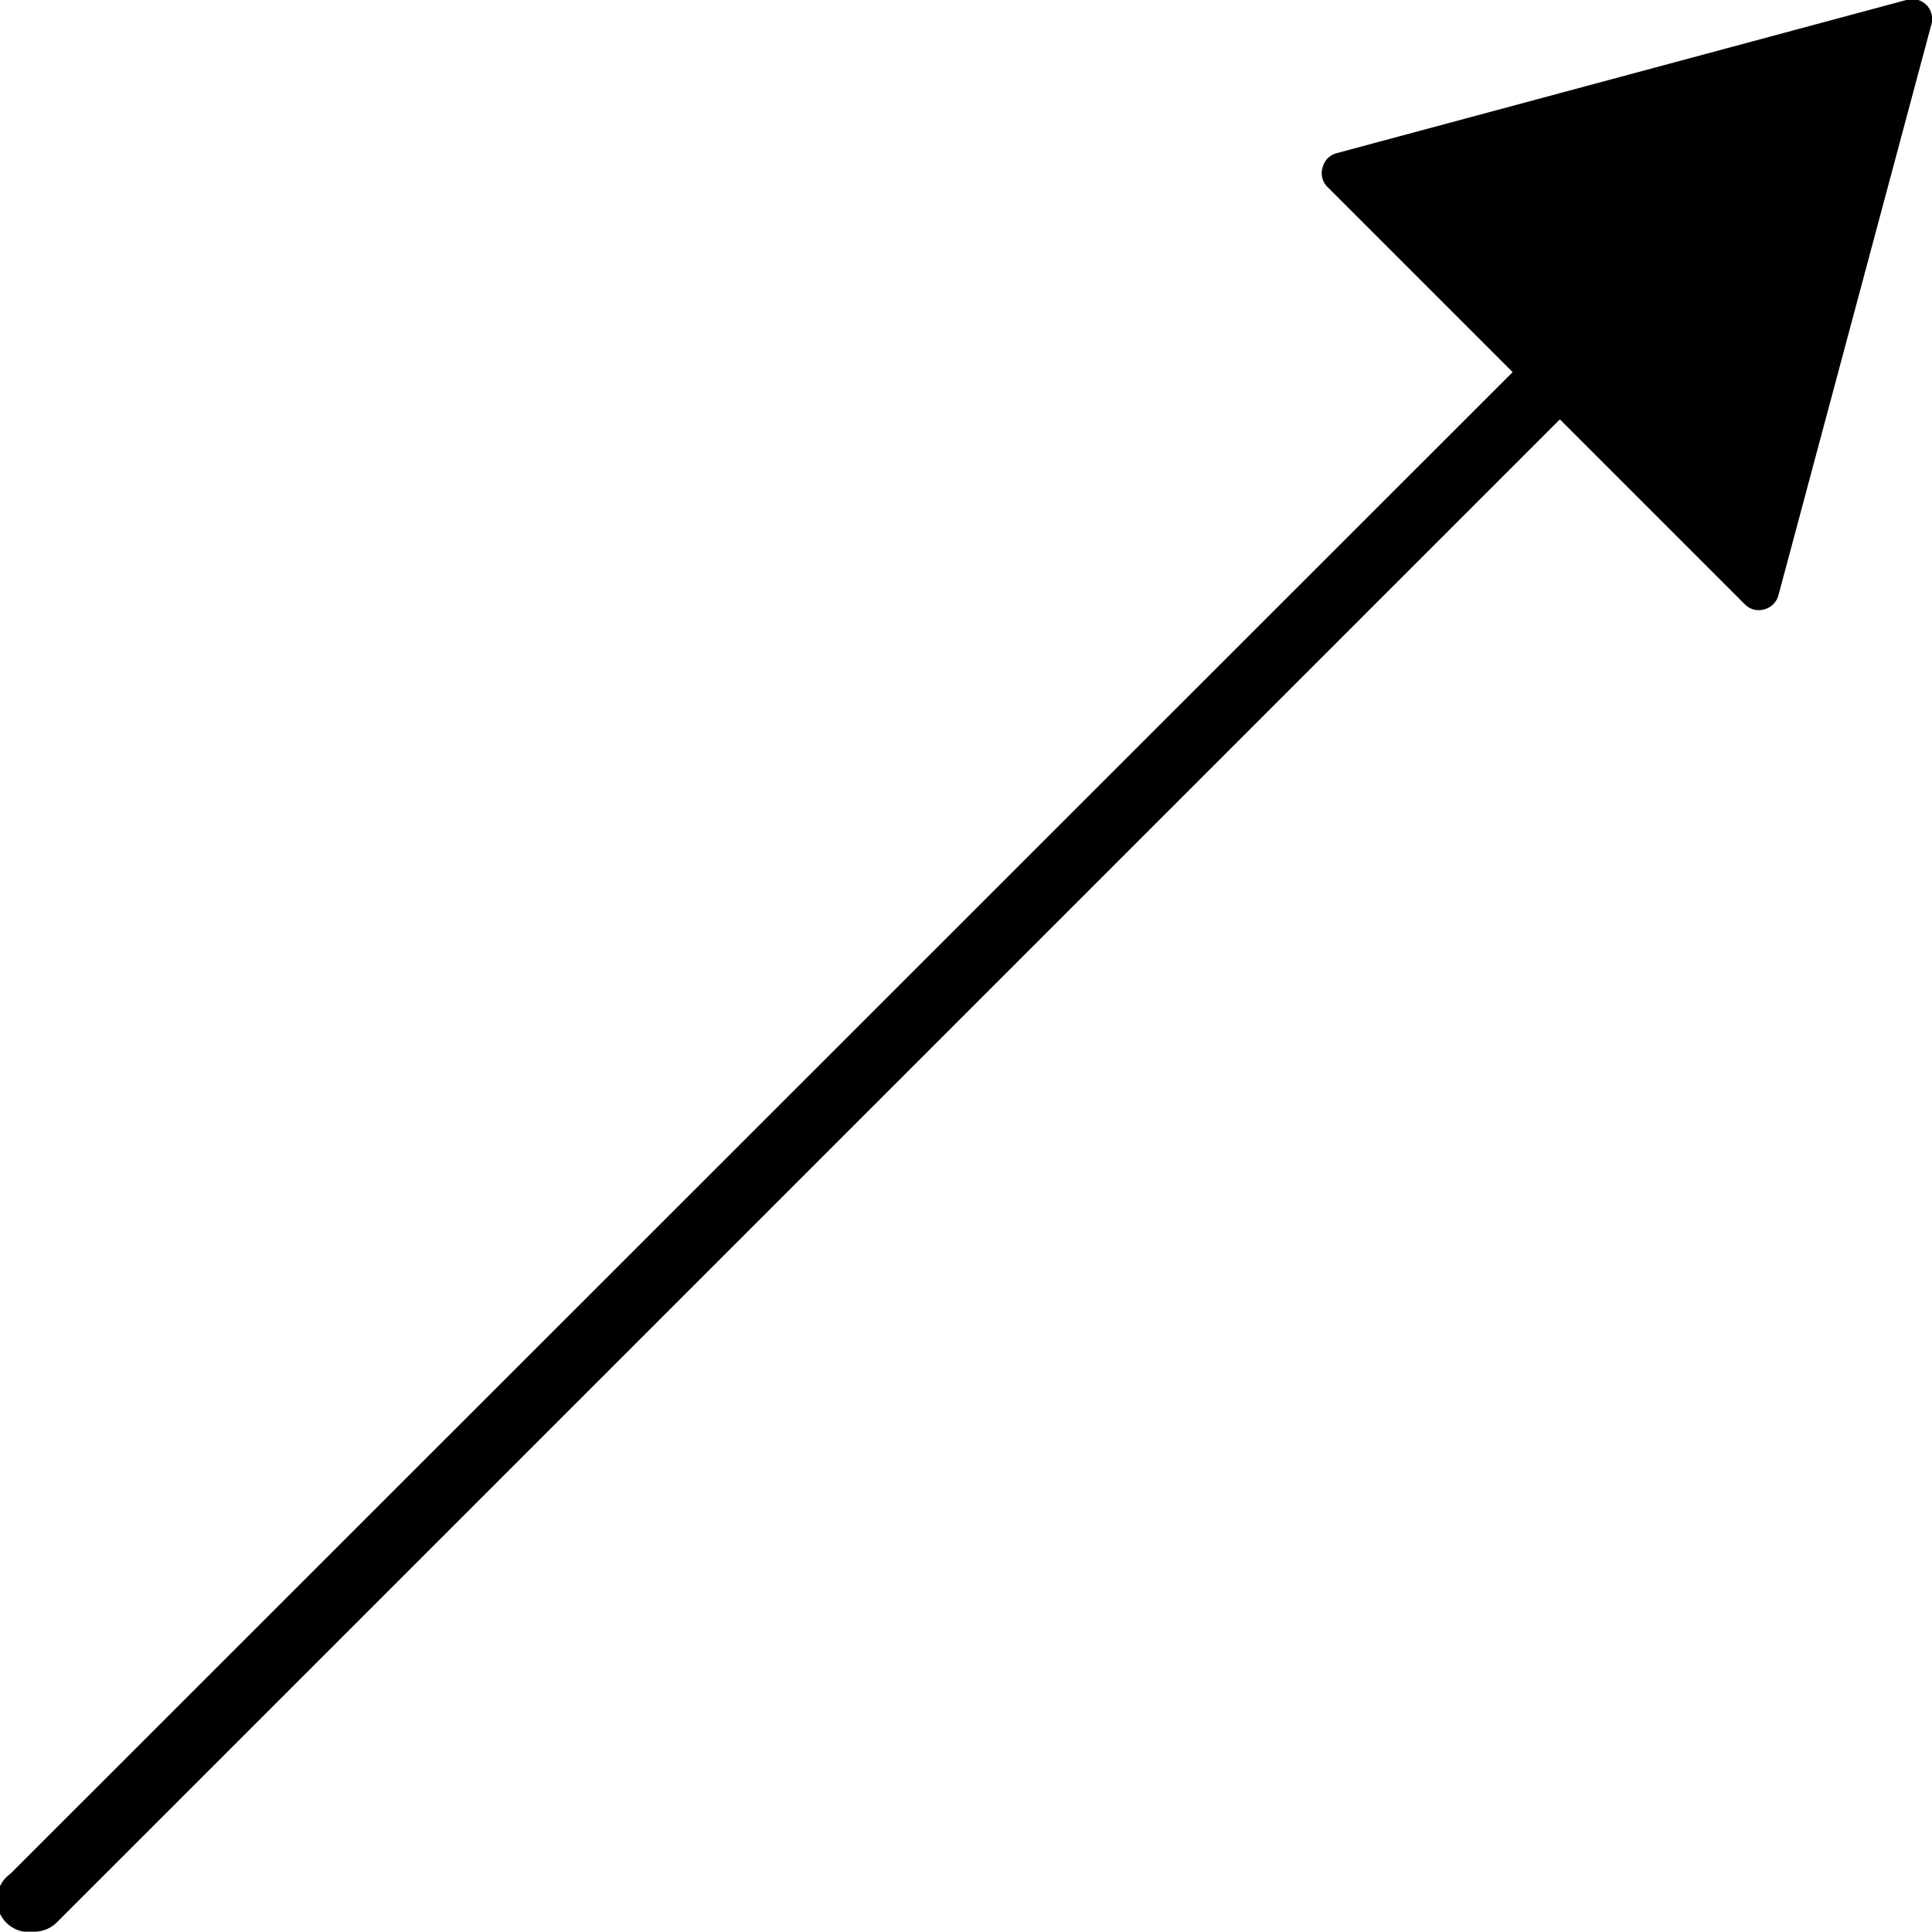 <svg id="Layer_1" data-name="Layer 1" xmlns="http://www.w3.org/2000/svg" xmlns:xlink="http://www.w3.org/1999/xlink" width="60.17" height="60.16" viewBox="0 0 60.17 60.16">
  <defs>
    <style>
      .cls-1 {
        fill: none;
      }

      .cls-2 {
        clip-path: url(#clip-path);
      }
    </style>
    <clipPath id="clip-path" transform="translate(0 0)">
      <rect class="cls-1" width="60.17" height="60.17"/>
    </clipPath>
  </defs>
  <g class="cls-2">
    <path d="M59.37,0,41.63,4.77a.61.61,0,0,0-.44.45.6.6,0,0,0,.16.61l5.76,5.76L.32,58.36a1,1,0,0,0,.74,1.8,1,1,0,0,0,.74-.32L48.58,13.06l5.75,5.75a.61.61,0,0,0,.61.17.62.62,0,0,0,.45-.45L60.14.8h0A.62.62,0,0,0,59.37,0Z" transform="translate(0 0)"/>
  </g>
</svg>
